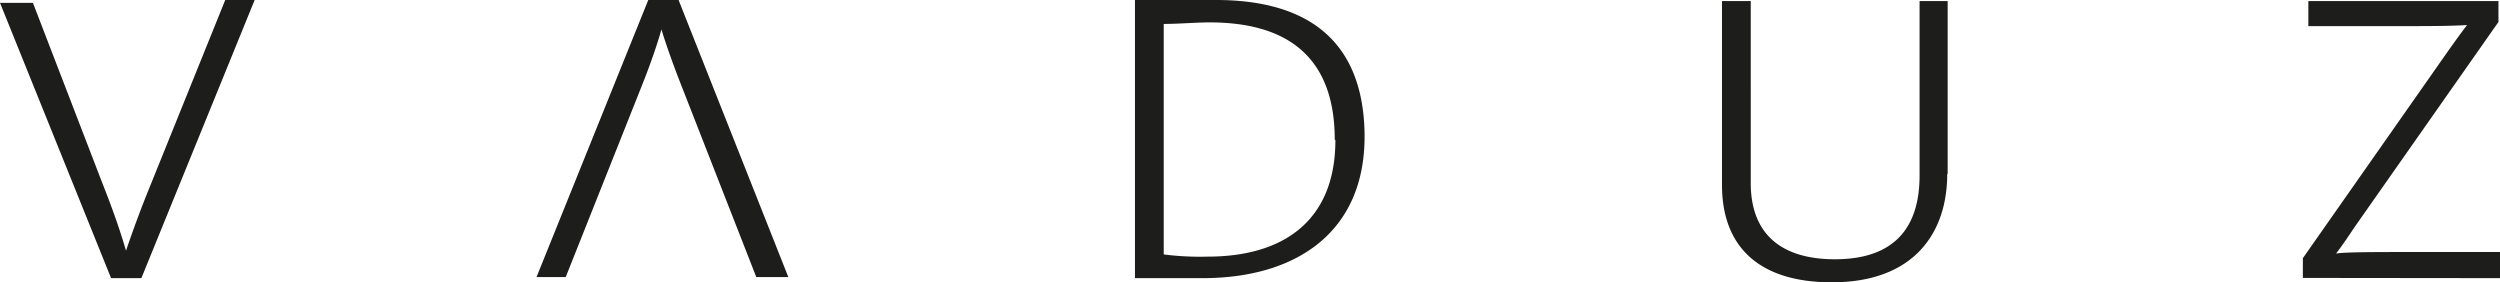 <svg xmlns="http://www.w3.org/2000/svg" viewBox="0 0 113.88 12.86"><defs><style>.cls-1{fill:#1d1d1b;}</style></defs><title>Element 2</title><g id="Ebene_2" data-name="Ebene 2"><g id="Layer_1" data-name="Layer 1"><path class="cls-1" d="M113.88,12.67V11.48h-4.07c-1.55,0-3,0-3.4.07.27-.34.56-.78.87-1.24L113.81,1V.05h-8.66V1.19h4c1.41,0,2.48,0,3.23-.05-.44.58-.8,1.09-1.24,1.72l-6.24,8.9v.9ZM88.72,7.91V.05H87.44V8c0,2.21-1,3.81-3.86,3.81-2.37,0-3.83-1.09-3.83-3.47V.05H78.44V8.42c0,2.94,1.82,4.44,5,4.44,3.79,0,5.26-2.3,5.26-4.93M60.83,6.38c0,3.69-2.38,5.31-5.82,5.31a13.14,13.14,0,0,1-2-.1V1.09c.68,0,1.48-.07,2.09-.07,3.79,0,5.7,1.8,5.7,5.34m1.36-.1C62.16,1.89,59.61,0,55.39,0H51.7V12.67h3.08c4.29,0,7.38-2.11,7.38-6.45M29.33,3.67c.32-.82.61-1.65.8-2.33h0c.19.63.49,1.48.8,2.28l3.52,9h1.46L30.91,0H29.53L24.44,12.62h1.33ZM11.6,0H10.26L6.86,8.42c-.41,1-.78,2-1.12,3h0c-.29-1-.65-2-1.09-3.11L1.5.13H0L5.06,12.67H6.44Z"/></g></g></svg>